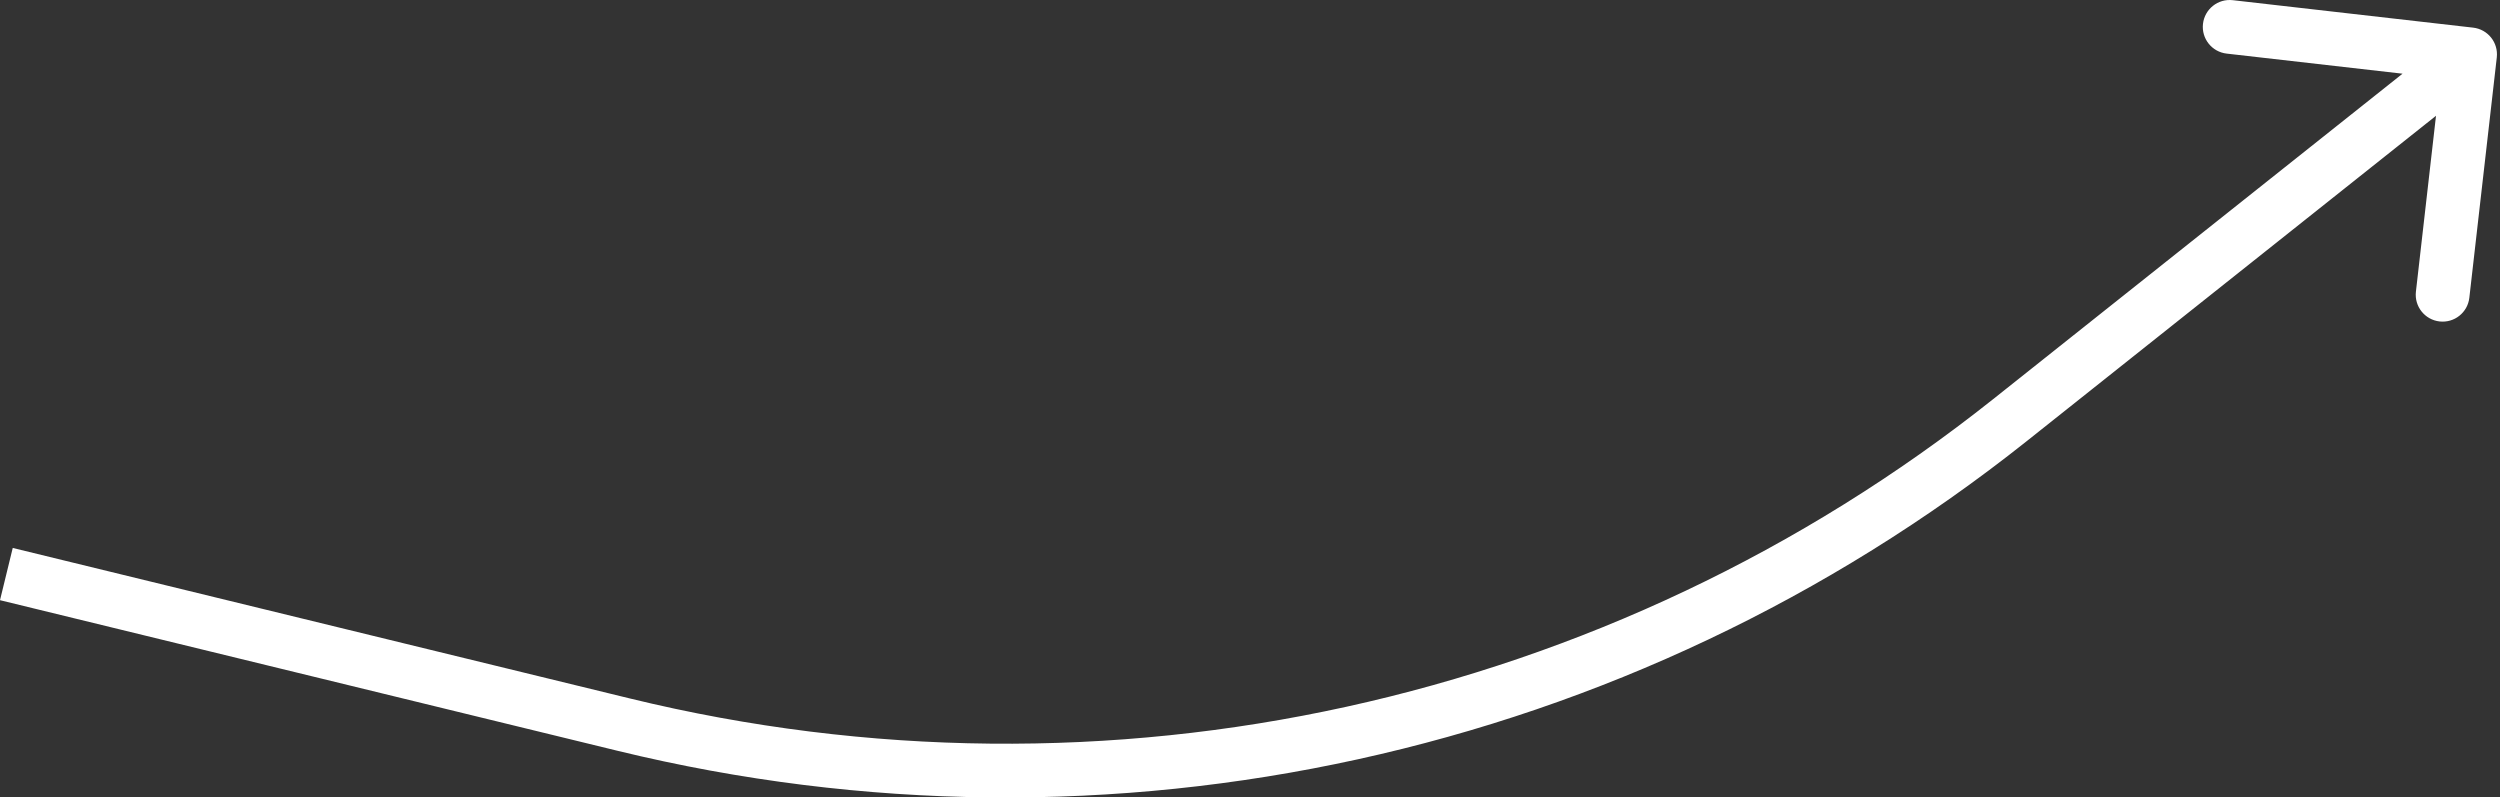 <?xml version="1.0" encoding="UTF-8"?> <svg xmlns="http://www.w3.org/2000/svg" width="558" height="178" viewBox="0 0 558 178" fill="none"><rect x="0" y="0" width="558" height="178" fill="#333333" stroke="none"/> <path fill-rule="evenodd" clip-rule="evenodd" d="M552.003 6.169C555.296 6.545 557.66 9.519 557.284 12.811L551.155 66.467C550.778 69.76 547.804 72.124 544.512 71.748C541.219 71.372 538.855 68.398 539.231 65.105L543.716 25.842L452.329 98.491C363.797 168.87 247.703 194.371 137.826 167.574L0 133.961L2.844 122.301L140.669 155.915C246.944 181.833 359.232 157.169 444.861 89.097L536.248 16.448L496.985 11.963C493.693 11.587 491.328 8.613 491.705 5.32C492.081 2.027 495.055 -0.337 498.347 0.039L552.003 6.169Z" fill="white"></path> </svg> 
